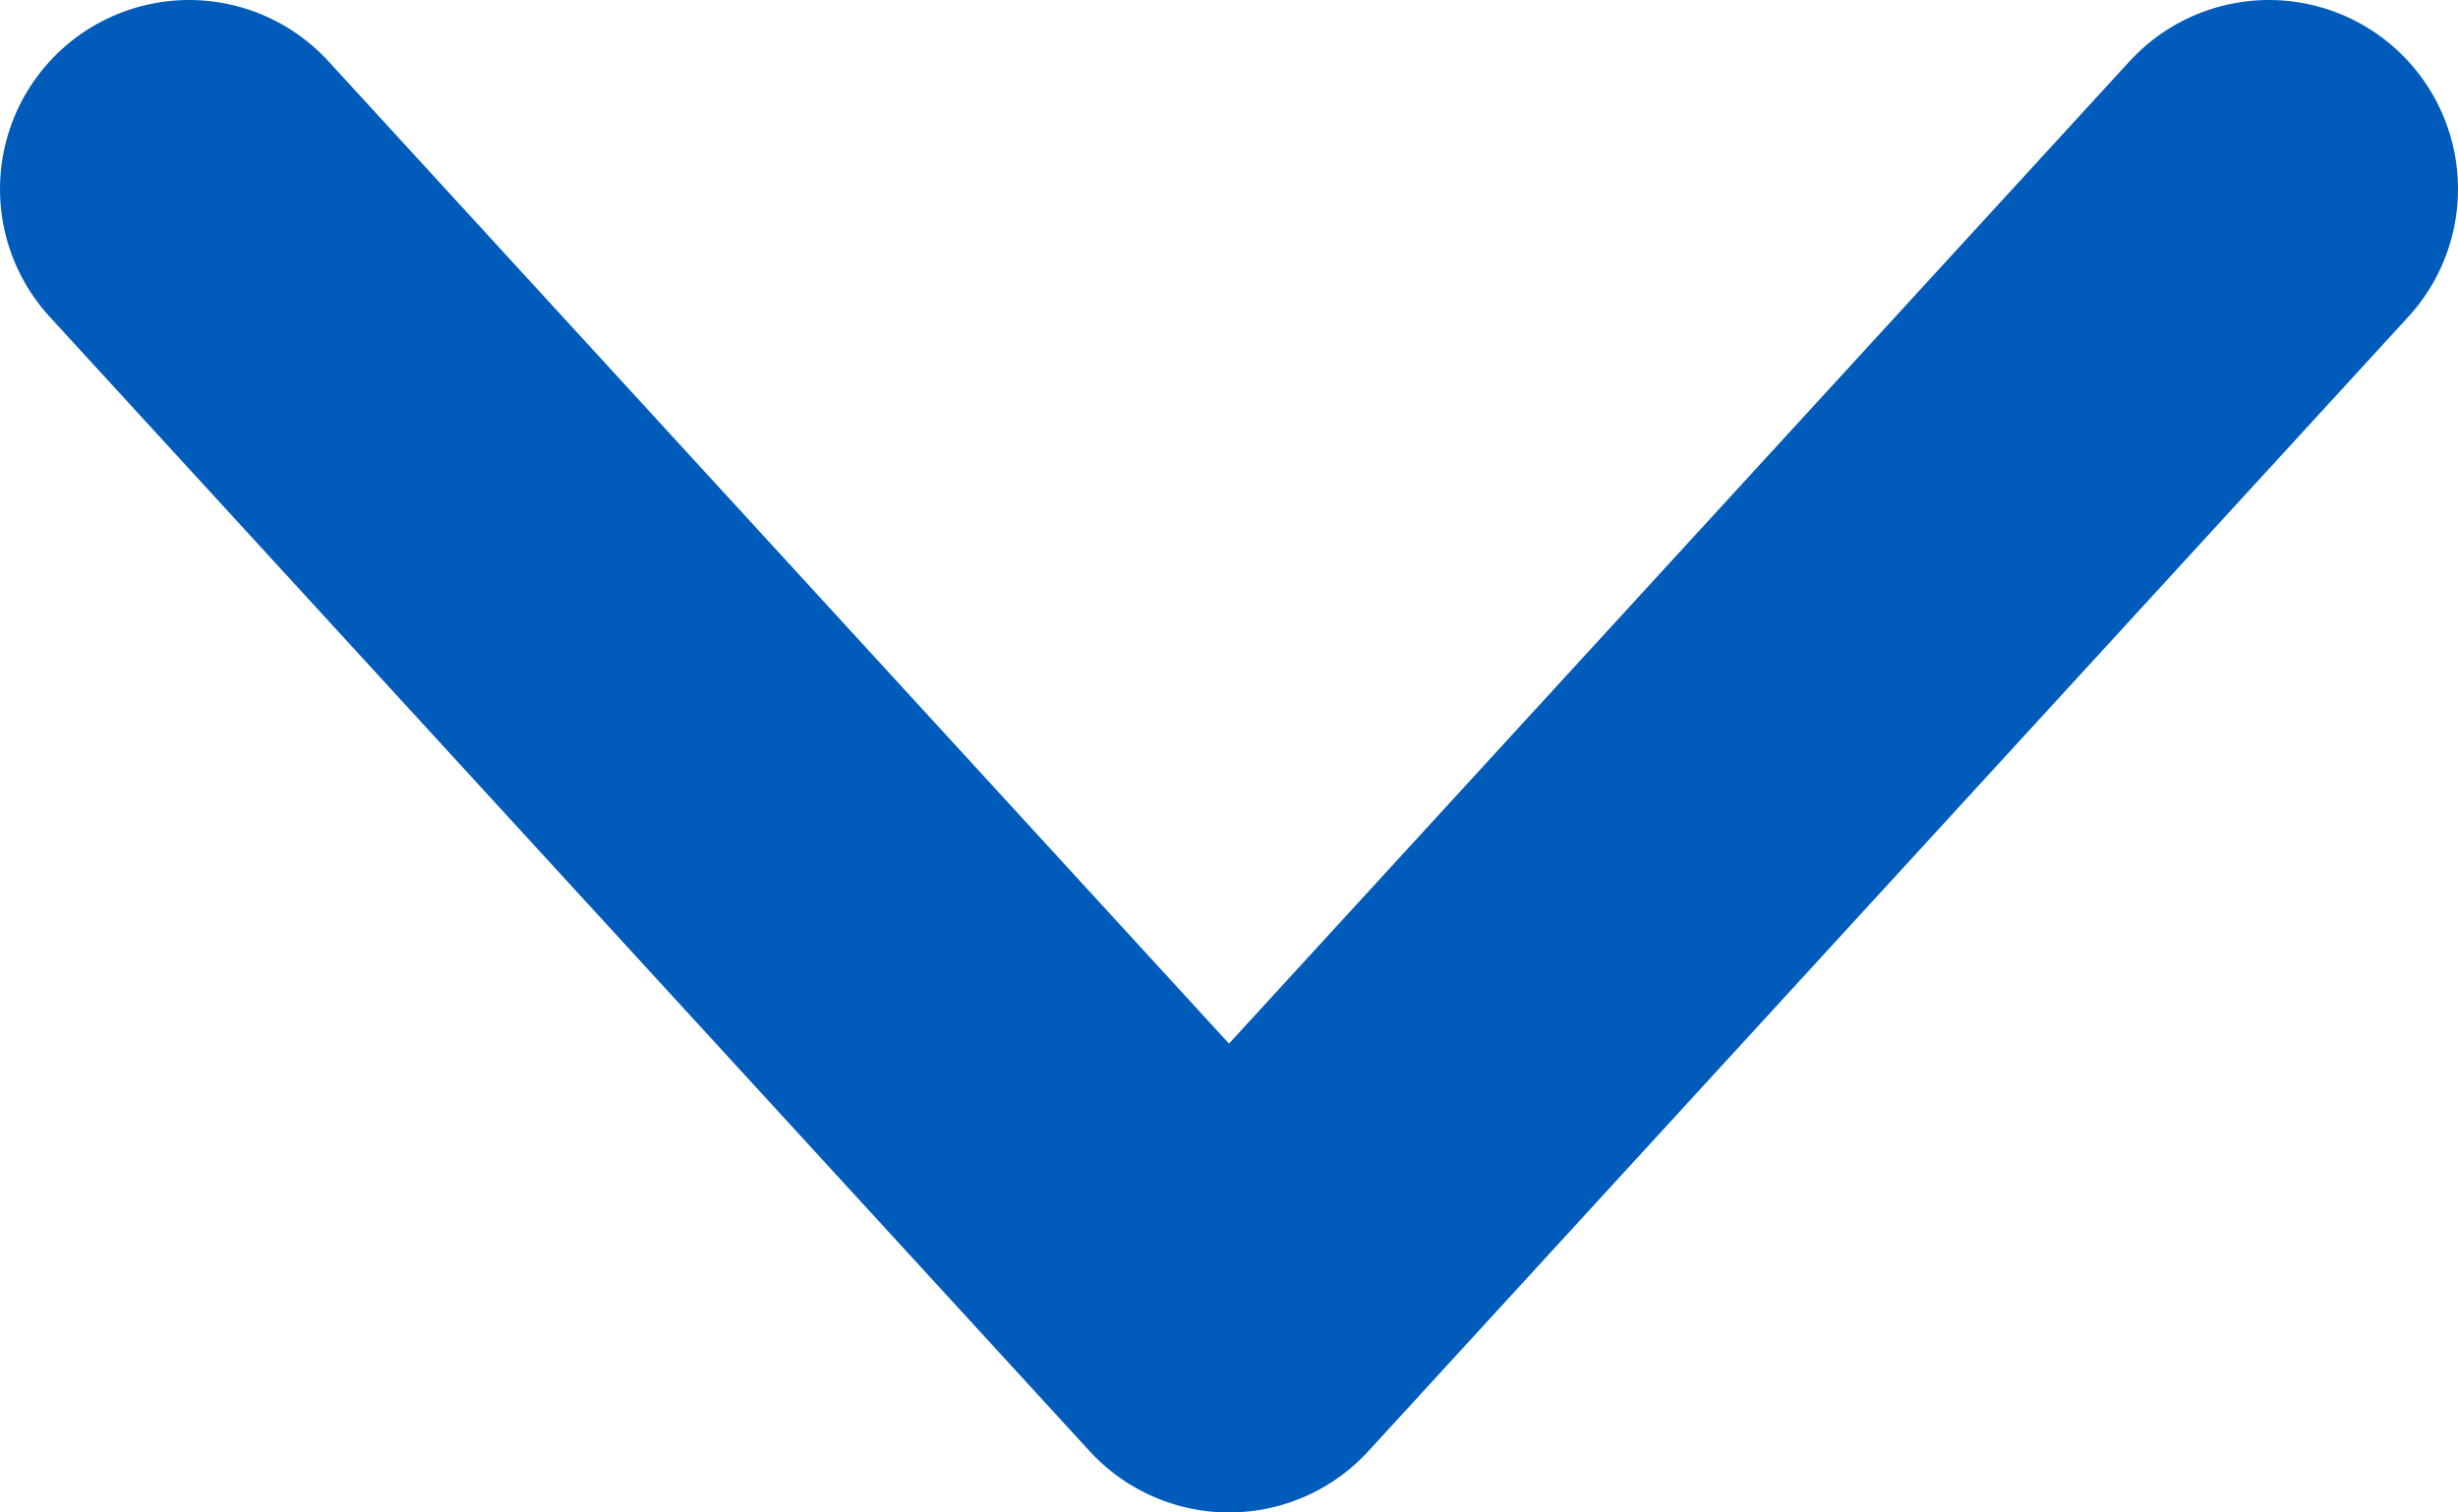 <svg width="13" height="8" viewBox="0 0 13 8" fill="none" xmlns="http://www.w3.org/2000/svg">
<path id="Vector 33" d="M12 1L6.5 7L1 1" stroke="#005BBB" stroke-width="2" stroke-linecap="round" stroke-linejoin="round"/>
</svg>
